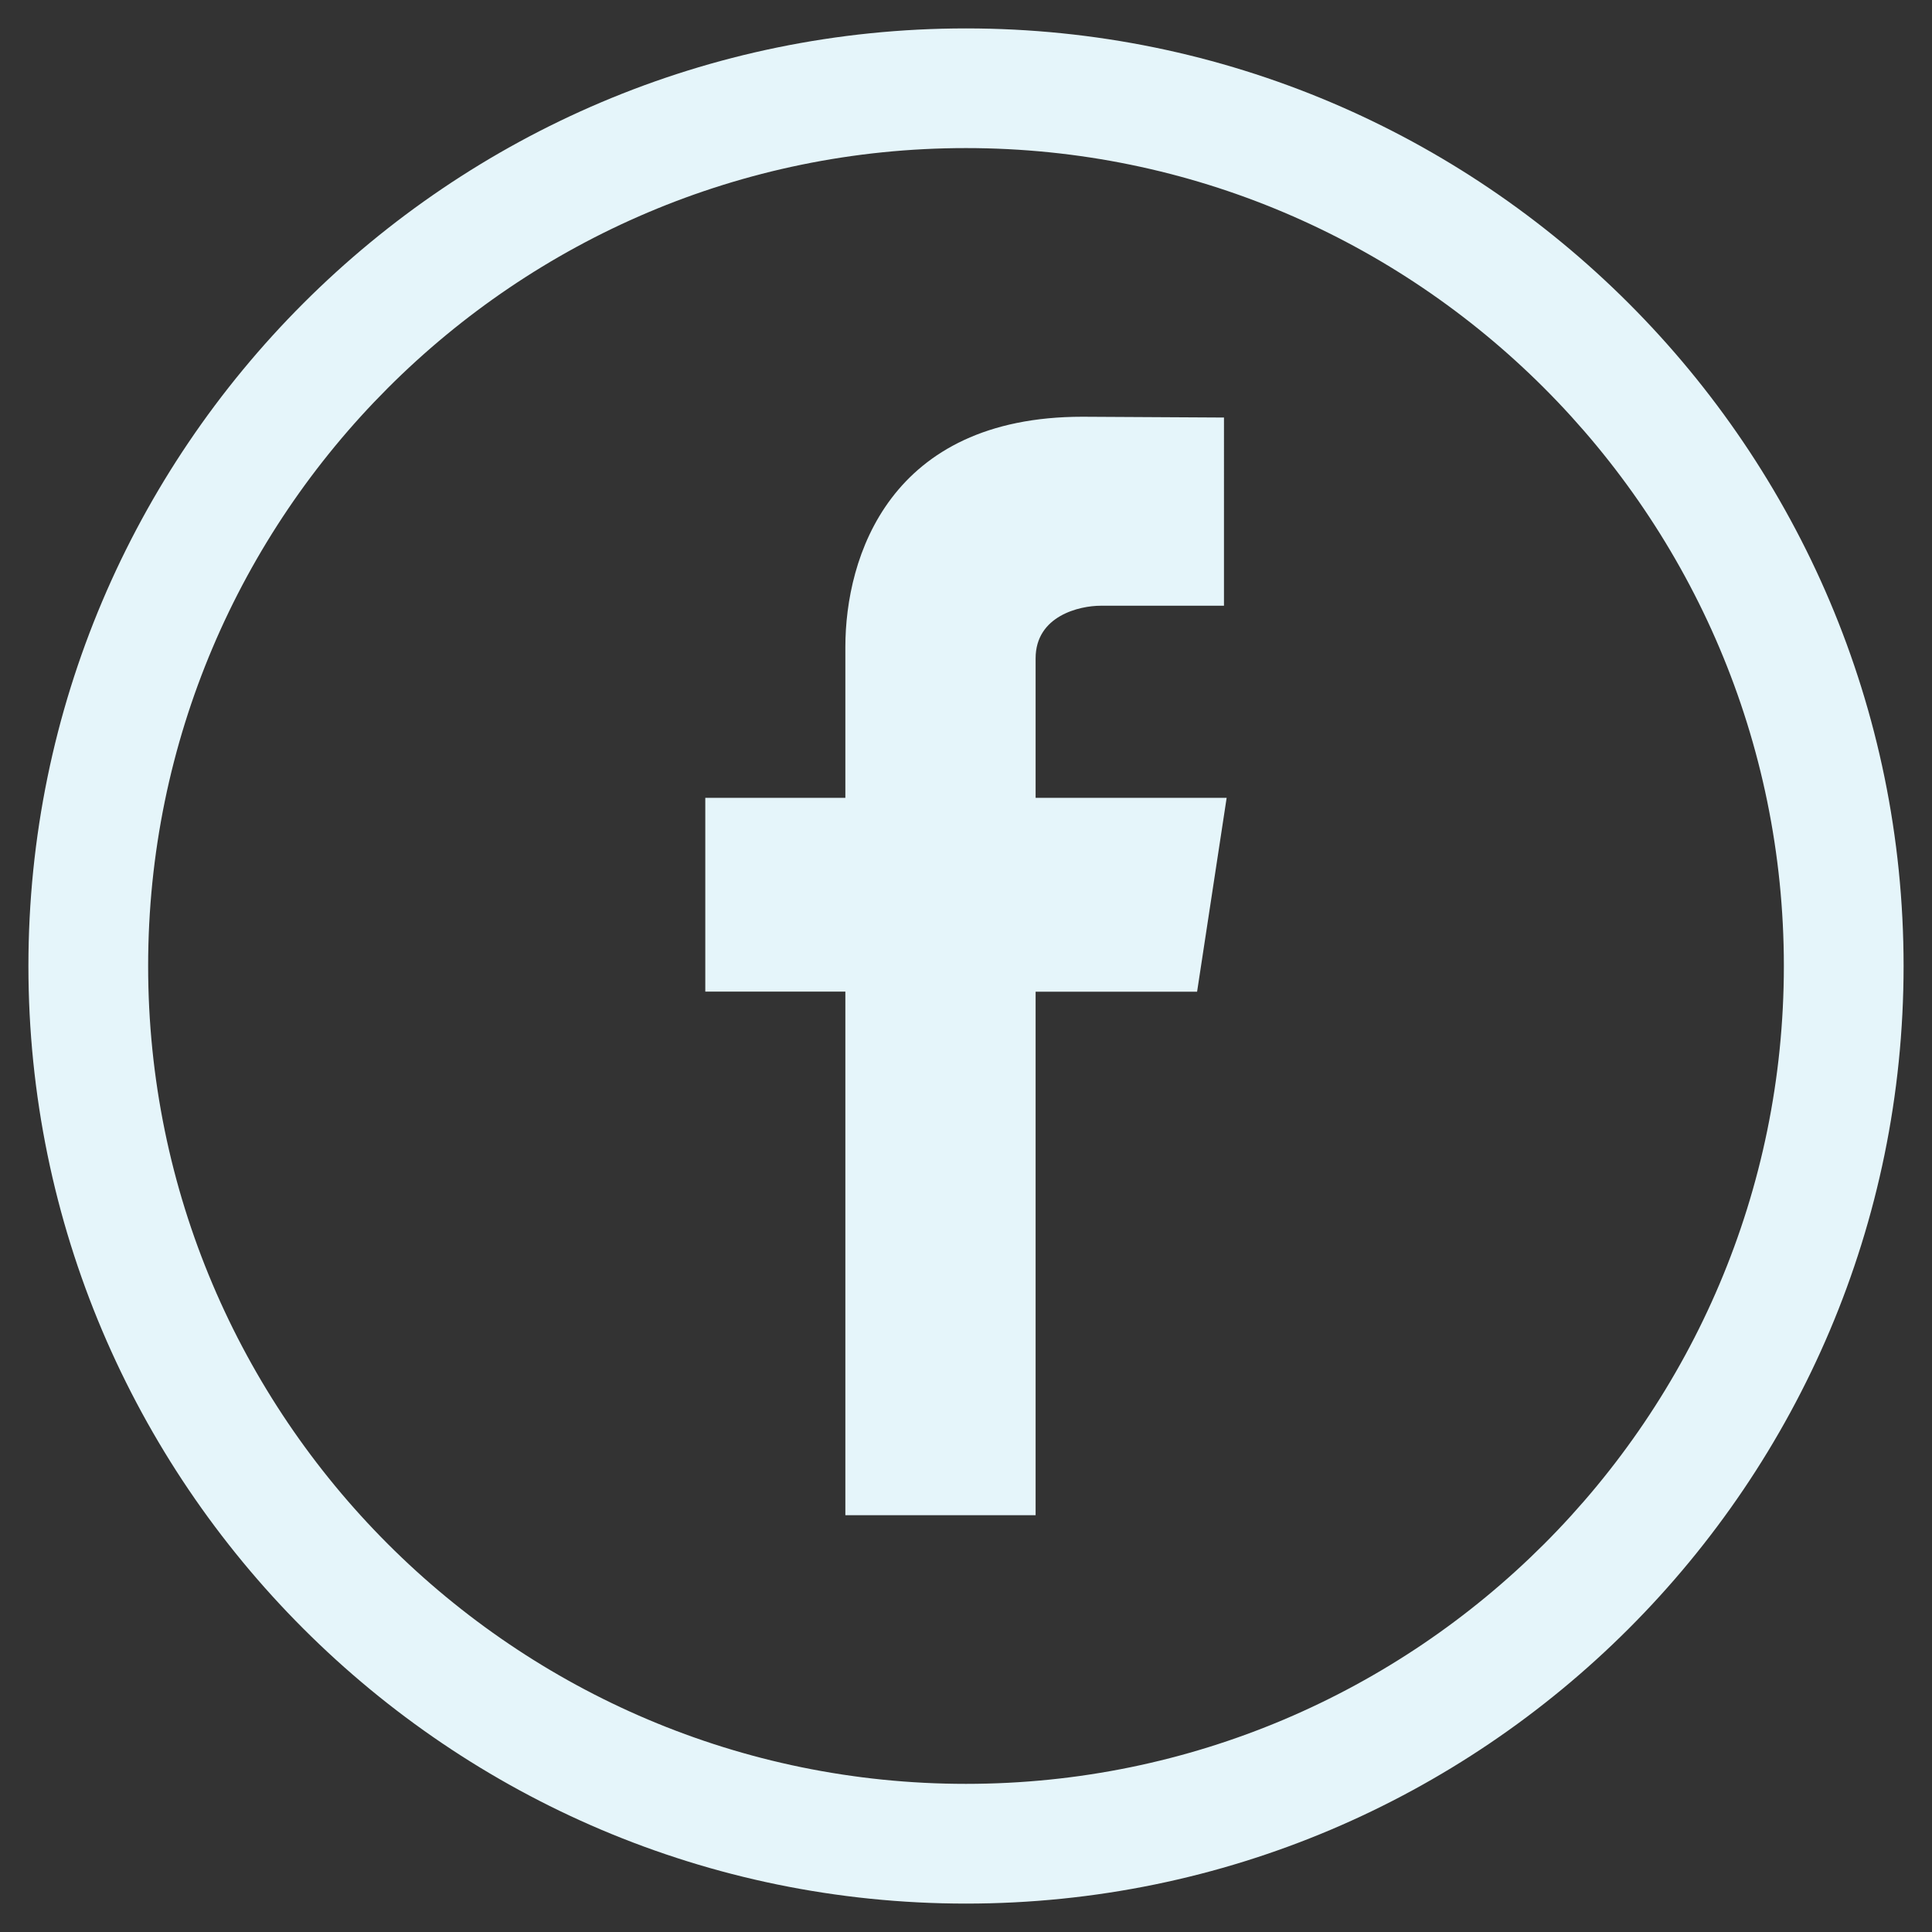 <?xml version="1.0" encoding="UTF-8"?> <svg xmlns="http://www.w3.org/2000/svg" width="34" height="34" viewBox="0 0 34 34"><rect x="0" y="0" width="34" height="34" fill="#333333" stroke="none"/><g fill="none" fill-rule="evenodd"><path d="M-1-1h36v36H-1z"></path><path fill="#E5F5FA" d="M21.588 14.041h-3.363v-2.454c0-.753.778-.927 1.143-.927h2.172V7.348l-2.49-.014c-3.398 0-4.173 2.47-4.173 4.053v2.654h-2.465v3.41h2.465v9.214h3.348v-9.213h2.842l.52-3.411zM16.999 2.606C9.063 2.606 2.607 9.064 2.607 17c0 7.938 6.456 14.393 14.392 14.393 7.938 0 14.394-6.455 14.394-14.393 0-7.936-6.456-14.394-14.394-14.394zM17 33.5C7.902 33.5.5 26.098.5 17 .5 7.901 7.902.5 17 .5 26.1.5 33.5 7.901 33.5 17c0 9.098-7.4 16.5-16.5 16.5z"></path></g></svg> 